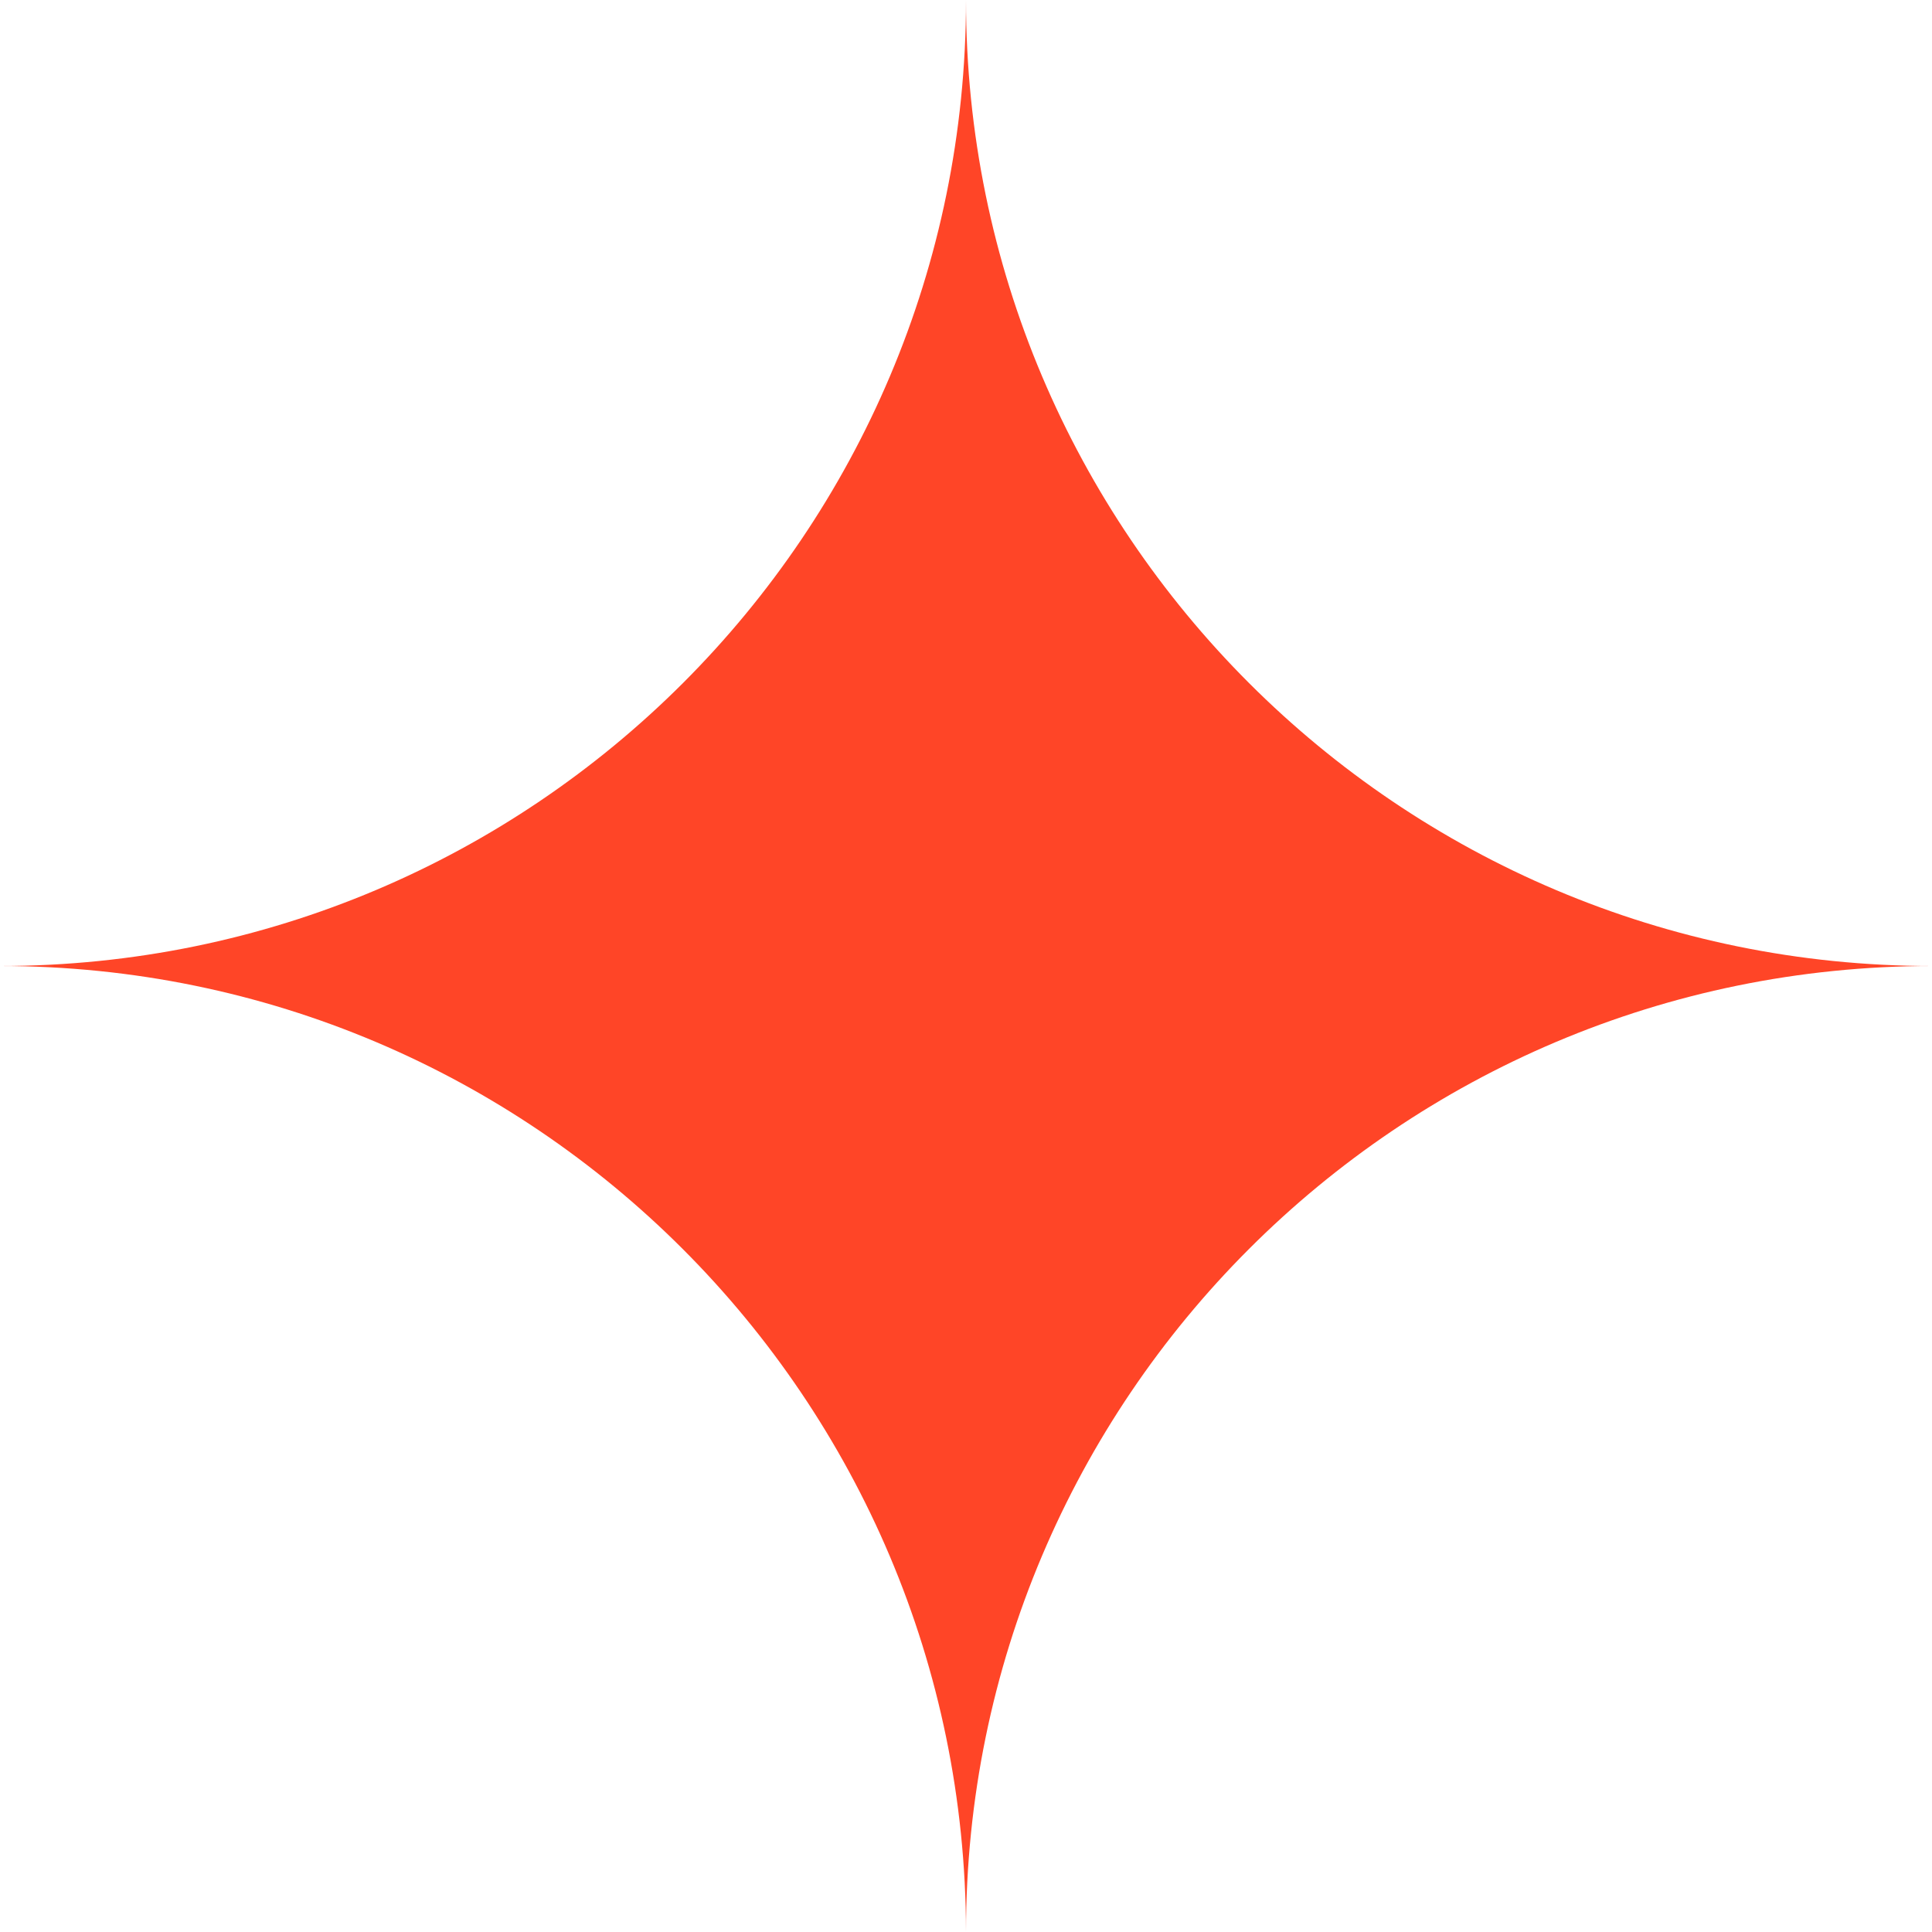 <?xml version="1.0" encoding="UTF-8"?> <svg xmlns="http://www.w3.org/2000/svg" width="41" height="41" viewBox="0 0 41 41" fill="none"> <path d="M2.4446e-07 20.5C11.319 20.5 20.5 11.319 20.5 -2.4446e-07C20.5 11.319 29.681 20.5 41 20.5C29.681 20.5 20.5 29.681 20.5 41C20.484 29.681 11.319 20.5 2.4446e-07 20.5Z" fill="#FF4527"></path> </svg> 